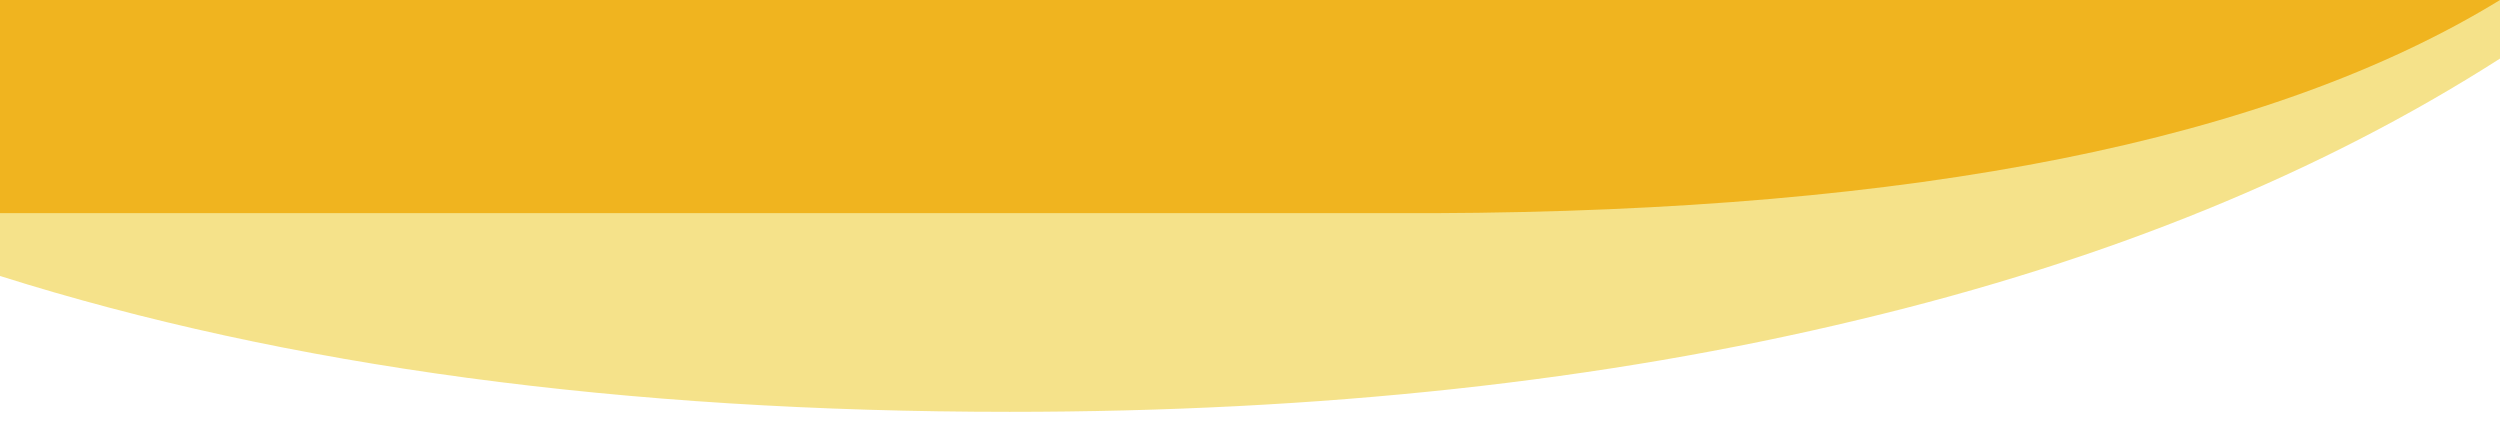 <svg id="bg-hero-mobile-yellow" enable-background="new 0 0 414 70" viewBox="0 0 414 70" xmlns="http://www.w3.org/2000/svg"><g clip-rule="evenodd" fill-rule="evenodd"><path d="m0 0v45.7c47.5 15 103.2 22.5 167.2 22.5 51.3 0 98.1-5 140.8-15.3 41-9.8 76.3-24.2 106-43.2v-9.7z" fill="#eecf3d" opacity=".6"/><path d="m0 0v35.3h234.7 2.7c79.8-.3 138.6-12 176.6-35.3z" fill="#f0b41f"/></g></svg>